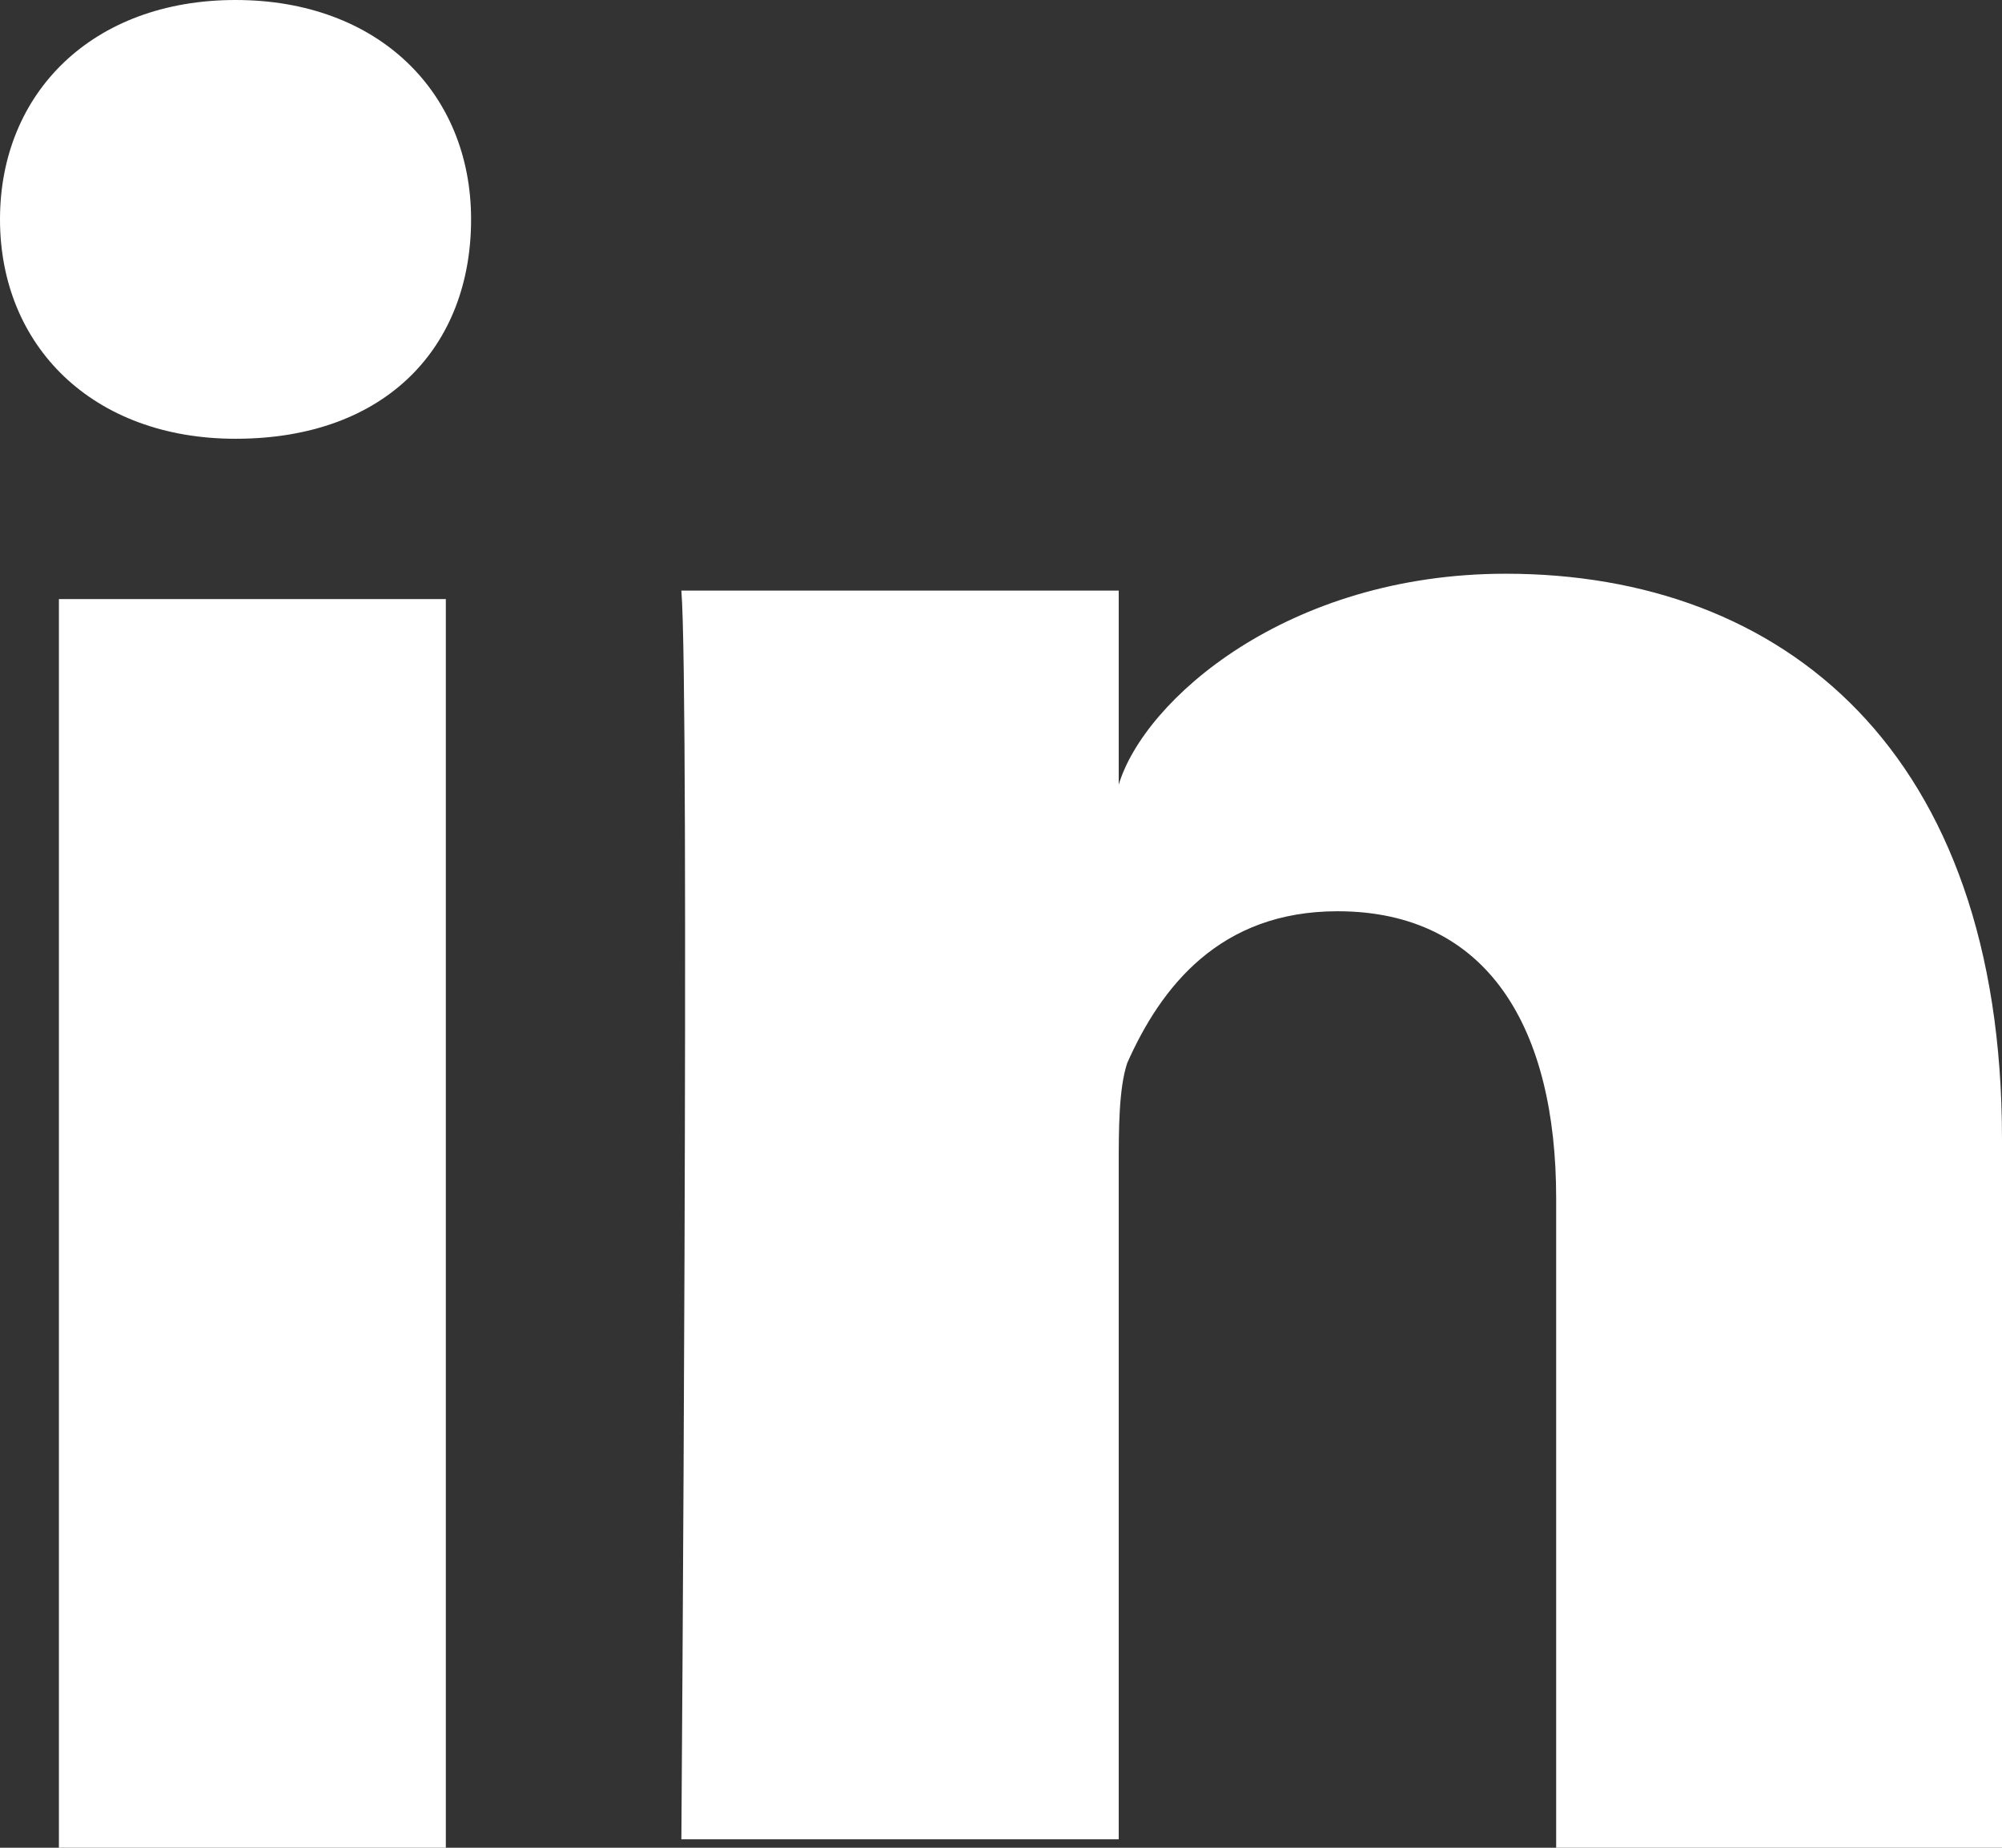 <?xml version="1.0" encoding="UTF-8"?>
<svg width="26px" height="24px" viewBox="0 0 26 24" version="1.1" xmlns="http://www.w3.org/2000/svg" xmlns:xlink="http://www.w3.org/1999/xlink">
    <rect x="0" y="0" width="26" height="24" fill="#333333" stroke="none"/>
    <!-- Generator: Sketch 46.2 (44496) - http://www.bohemiancoding.com/sketch -->
    <title>Shape</title>
    <desc>Created with Sketch.</desc>
    <defs></defs>
    <g id="Symbols" stroke="none" stroke-width="1" fill="none" fill-rule="evenodd">
        <g id="Footer" transform="translate(-237, -176)" fill-rule="nonzero" fill="#FFFFFF">
            <g transform="translate(0, 130)" id="Shape">
                <path d="M242.79,70 L237.765,70 L237.765,53.781 L242.79,53.781 L242.79,70 Z M240.059,51.699 L240.059,51.699 C238.202,51.699 237,50.493 237,48.849 C237,47.205 238.202,46 240.059,46 C241.916,46 243.118,47.205 243.118,48.849 C243.118,50.493 242.025,51.699 240.059,51.699 Z M263,70 L257.21,70 L257.21,61.562 C257.21,59.37 256.336,57.836 254.37,57.836 C252.84,57.836 252.076,58.822 251.639,59.808 C251.529,60.137 251.529,60.685 251.529,61.123 L251.529,69.89 L245.849,69.89 C245.849,69.89 245.958,54.986 245.849,53.671 L251.529,53.671 L251.529,56.192 C251.857,55.096 253.714,53.452 256.555,53.452 C260.16,53.452 263,55.753 263,60.795 L263,70 L263,70 Z"></path>
            </g>
        </g>
    </g>
</svg>